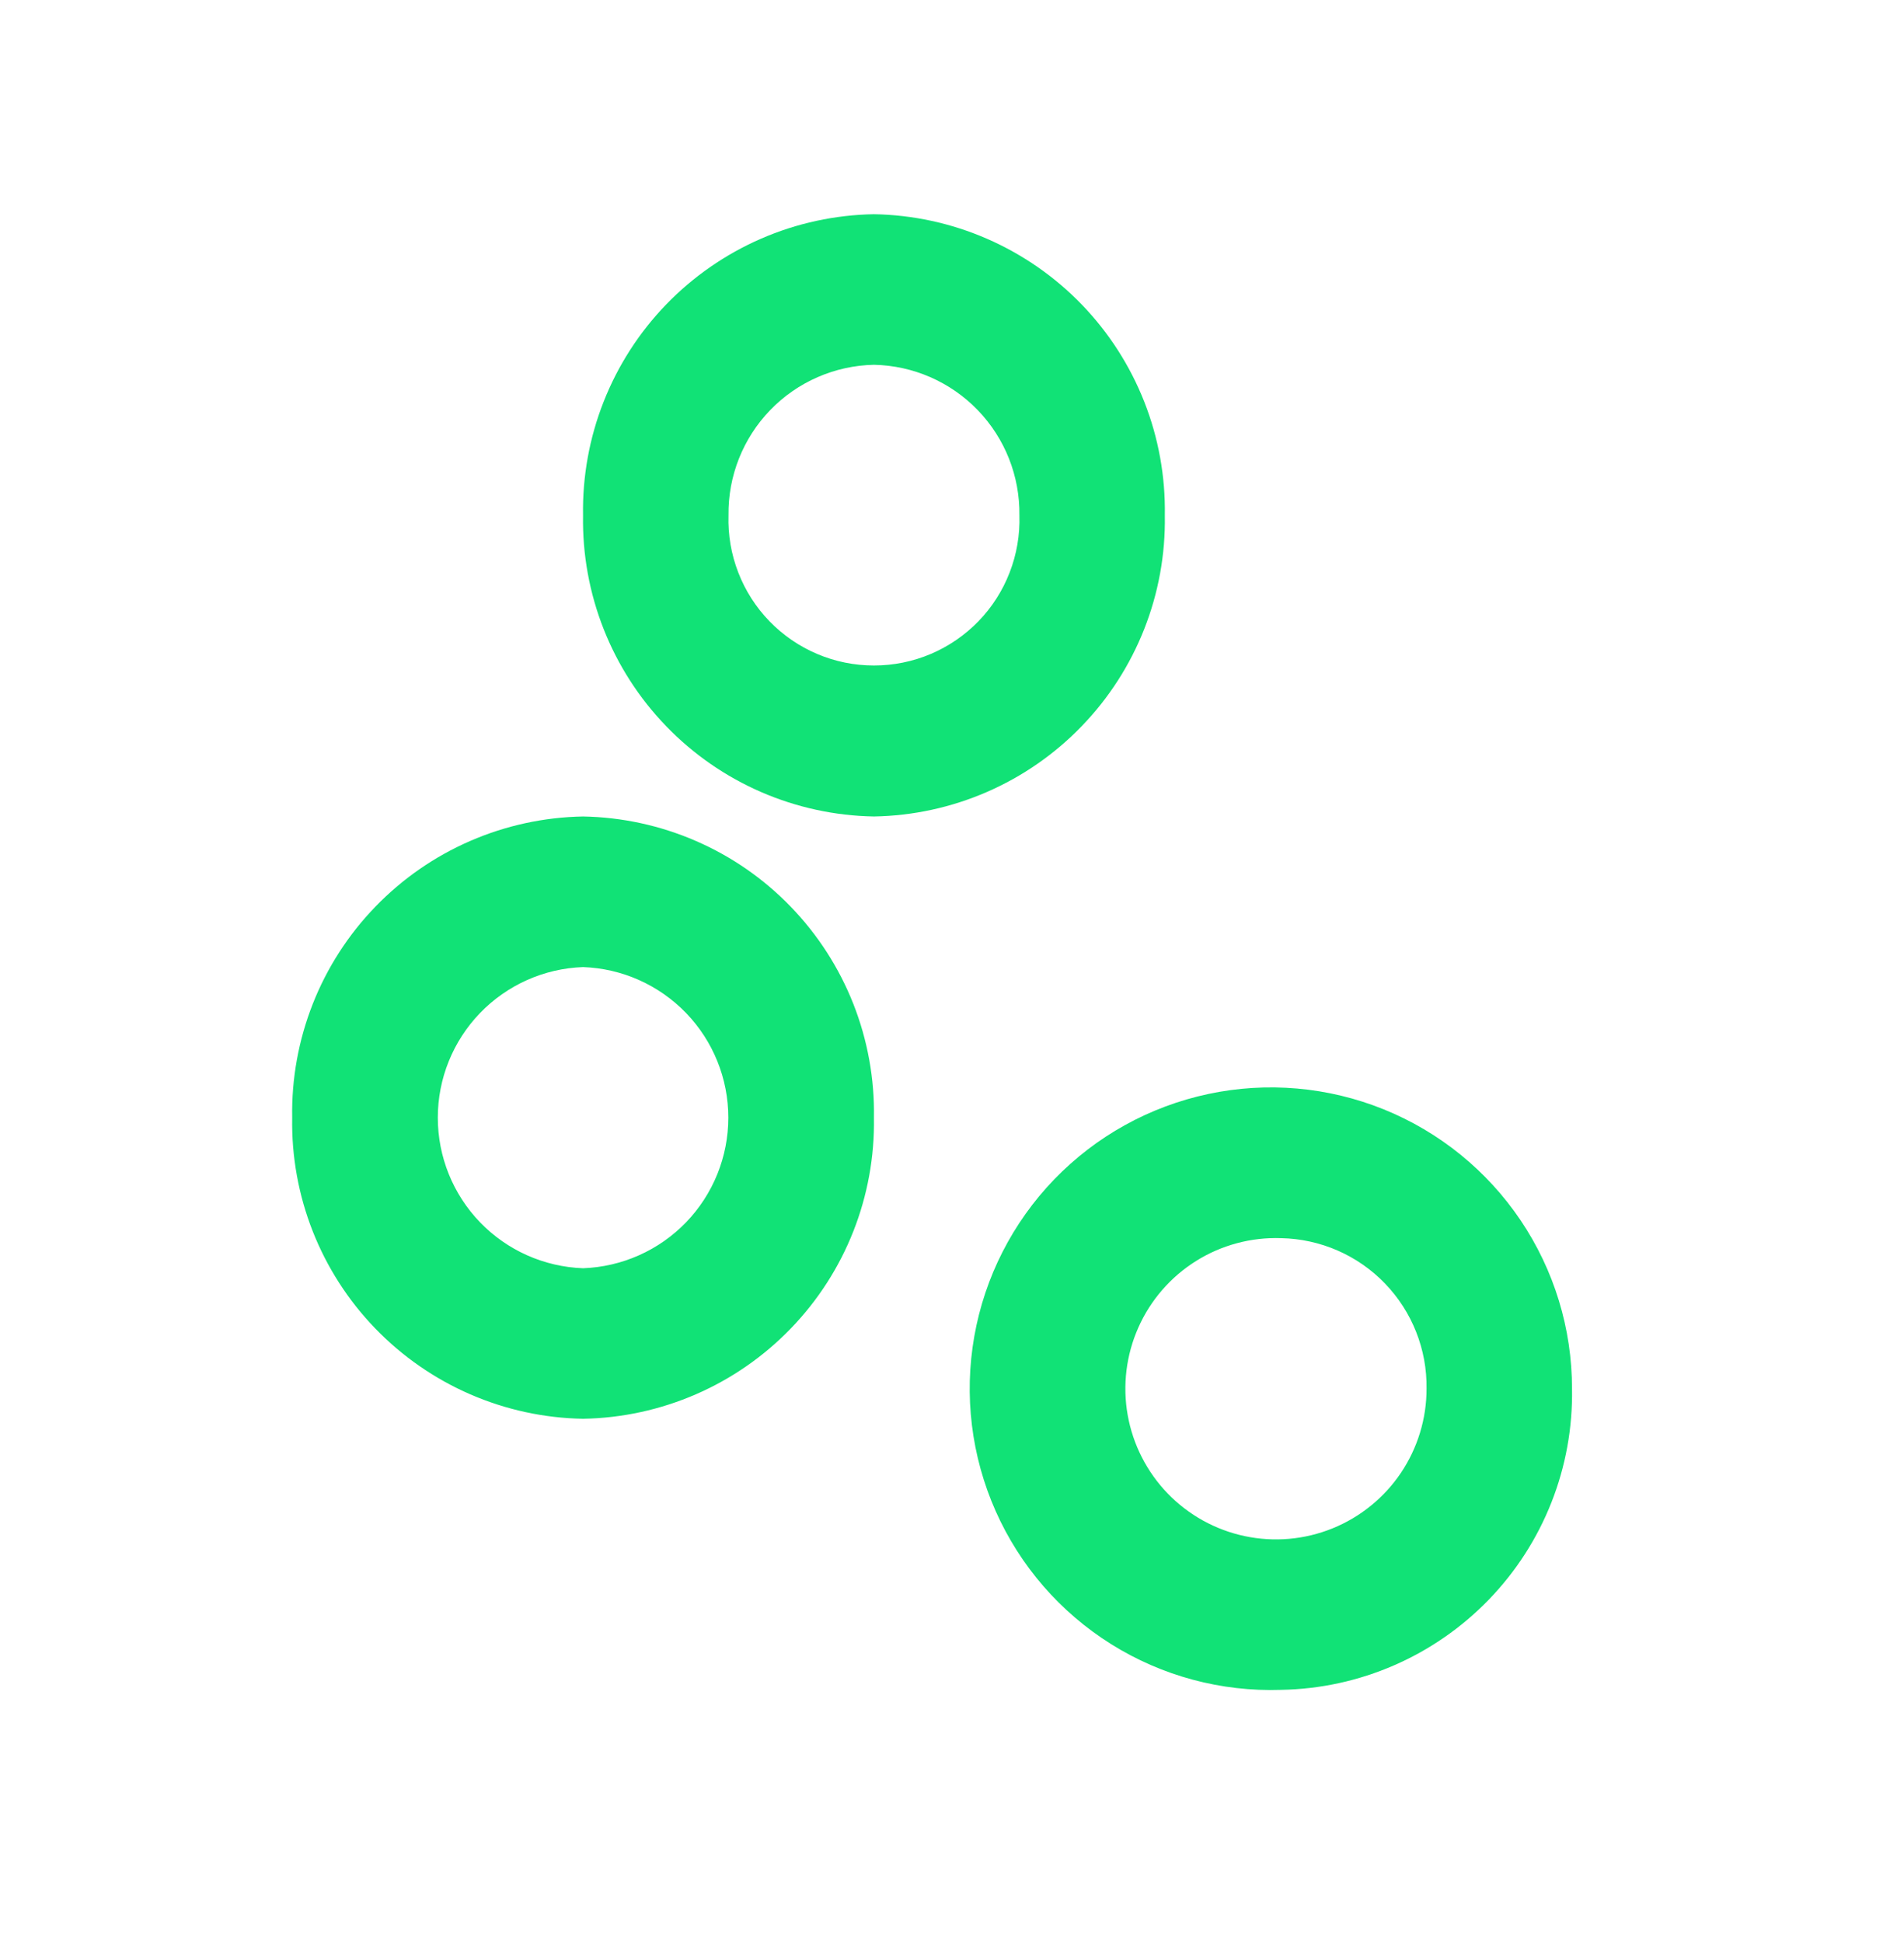 <svg width="50" height="51" viewBox="0 0 50 51" fill="none" xmlns="http://www.w3.org/2000/svg">
<g id="SVG" clip-path="url(#clip0_7_351)">
<path id="Path 2774" d="M15.311 37.24C13.25 37.205 11.288 36.352 9.855 34.87C8.422 33.388 7.637 31.397 7.673 29.336C7.655 28.316 7.839 27.302 8.213 26.352C8.587 25.402 9.145 24.536 9.855 23.802C10.564 23.068 11.411 22.48 12.347 22.074C13.283 21.667 14.291 21.449 15.311 21.431C16.332 21.449 17.339 21.667 18.275 22.074C19.212 22.48 20.059 23.068 20.768 23.802C21.477 24.536 22.035 25.402 22.41 26.352C22.784 27.302 22.968 28.316 22.95 29.336C22.985 31.397 22.2 33.388 20.767 34.87C19.335 36.352 17.372 37.205 15.311 37.24ZM15.311 25.384C14.287 25.42 13.318 25.853 12.606 26.59C11.895 27.327 11.497 28.312 11.497 29.336C11.497 30.361 11.895 31.346 12.606 32.083C13.318 32.82 14.287 33.252 15.311 33.289C16.335 33.252 17.305 32.82 18.017 32.083C18.728 31.346 19.126 30.361 19.126 29.336C19.126 28.312 18.728 27.327 18.017 26.59C17.305 25.853 16.335 25.42 15.311 25.384ZM22.95 21.431C20.889 21.396 18.926 20.544 17.494 19.061C16.061 17.579 15.276 15.589 15.311 13.528C15.294 12.507 15.477 11.493 15.852 10.543C16.226 9.594 16.784 8.727 17.493 7.993C18.203 7.259 19.05 6.672 19.986 6.265C20.922 5.858 21.929 5.64 22.95 5.623C23.971 5.64 24.978 5.858 25.914 6.265C26.85 6.672 27.697 7.259 28.407 7.993C29.116 8.727 29.674 9.594 30.048 10.543C30.423 11.493 30.606 12.507 30.589 13.528C30.624 15.589 29.839 17.579 28.406 19.061C26.974 20.544 25.011 21.396 22.95 21.431ZM22.95 9.575C21.921 9.596 20.941 10.024 20.226 10.764C19.51 11.505 19.117 12.498 19.131 13.528C19.115 14.039 19.202 14.549 19.387 15.026C19.572 15.504 19.85 15.939 20.207 16.307C20.563 16.674 20.989 16.966 21.461 17.166C21.932 17.366 22.439 17.468 22.951 17.468C23.462 17.468 23.969 17.366 24.441 17.166C24.912 16.966 25.338 16.674 25.695 16.307C26.051 15.939 26.33 15.504 26.514 15.026C26.699 14.549 26.786 14.039 26.77 13.528C26.784 12.498 26.391 11.504 25.675 10.764C24.959 10.023 23.98 9.596 22.95 9.575ZM33.644 44.355C32.069 44.409 30.514 43.991 29.178 43.155C27.843 42.319 26.787 41.104 26.147 39.664C25.507 38.224 25.311 36.626 25.586 35.074C25.86 33.523 26.592 32.088 27.686 30.955C28.781 29.822 30.19 29.042 31.731 28.715C33.273 28.387 34.876 28.528 36.337 29.118C37.798 29.709 39.049 30.722 39.93 32.028C40.812 33.335 41.282 34.874 41.282 36.45C41.318 38.511 40.533 40.502 39.1 41.984C37.667 43.466 35.705 44.32 33.644 44.355ZM33.644 32.499C32.856 32.472 32.078 32.68 31.41 33.098C30.742 33.516 30.214 34.124 29.894 34.844C29.574 35.564 29.476 36.363 29.613 37.139C29.75 37.915 30.116 38.633 30.663 39.2C31.211 39.766 31.915 40.157 32.686 40.32C33.457 40.484 34.259 40.414 34.99 40.118C35.72 39.823 36.346 39.316 36.787 38.663C37.227 38.009 37.463 37.239 37.462 36.451C37.477 35.422 37.084 34.428 36.368 33.687C35.653 32.946 34.673 32.52 33.644 32.499Z" fill="#11E276"/>
</g>
<defs>
<clipPath id="clip0_7_351">
<rect width="50" height="50" fill="white" transform="translate(-0.01 0.5)"/>
</clipPath>
</defs>
</svg>
